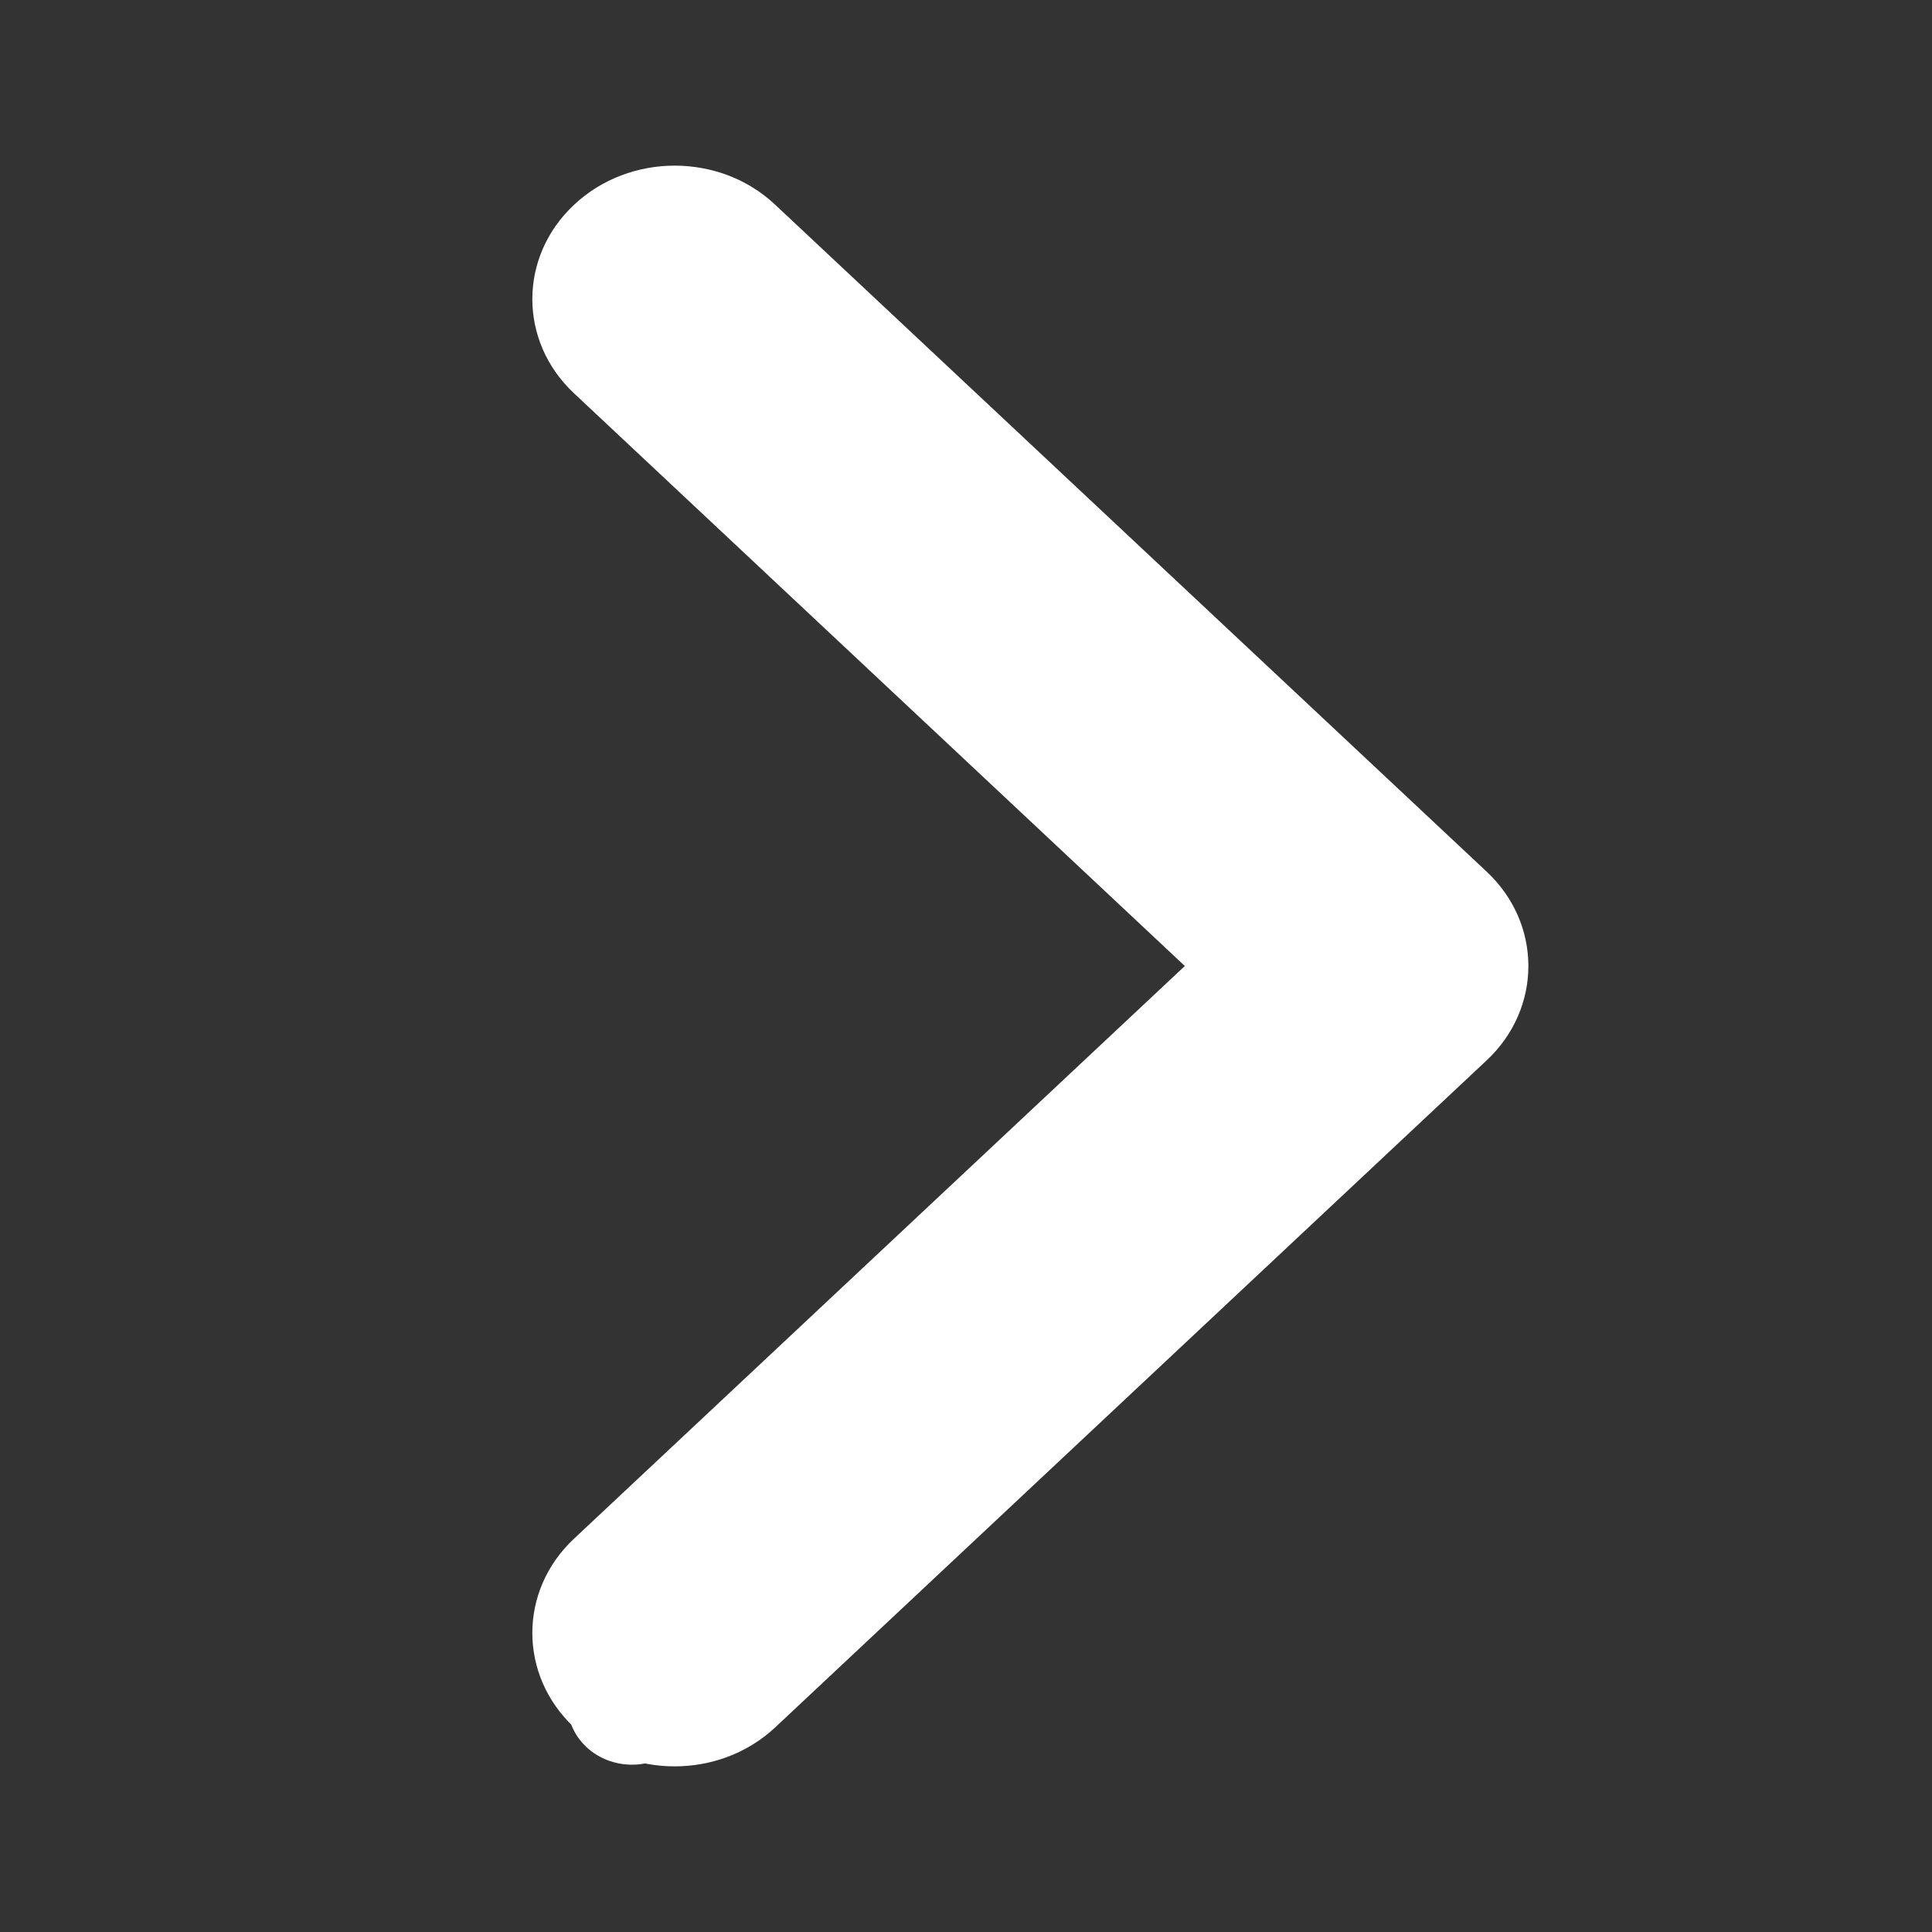 <svg width="15px" height="15px" viewBox="0 0 15 15" fill="none" xmlns="http://www.w3.org/2000/svg" transform="rotate(0) scale(1, 1)">
<rect x="0" y="0" width="15" height="15" fill="#333333" stroke="none"/>
<path fill-rule="evenodd" clip-rule="evenodd" d="M4.553 1.65C4.599 1.607 4.654 1.572 4.715 1.548C4.776 1.525 4.841 1.512 4.907 1.512C4.972 1.512 5.038 1.525 5.098 1.548C5.159 1.572 5.214 1.607 5.261 1.65L11.261 7.275C11.307 7.319 11.344 7.37 11.369 7.427C11.395 7.484 11.408 7.545 11.408 7.607C11.408 7.669 11.395 7.73 11.369 7.787C11.344 7.844 11.307 7.895 11.261 7.939L5.261 13.564C5.167 13.652 5.039 13.701 4.907 13.701C4.774 13.701 4.647 13.652 4.553 13.564C4.459 13.476 4.406 13.357 4.406 13.232C4.406 13.108 4.459 12.988 4.553 12.9L10.2 7.607L4.553 2.314C4.506 2.27 4.469 2.219 4.444 2.162C4.419 2.105 4.406 2.044 4.406 1.982C4.406 1.92 4.419 1.859 4.444 1.802C4.469 1.745 4.506 1.694 4.553 1.65Z" fill="#ffffff"/>
<path fill-rule="evenodd" clip-rule="evenodd" d="M5.238 1.286C4.956 1.286 4.673 1.387 4.457 1.59C4.025 1.994 4.025 2.65 4.457 3.054L9.199 7.5L4.457 11.946C4.025 12.35 4.025 13.006 4.457 13.411C4.888 13.815 5.588 13.815 6.019 13.411L11.543 8.232C11.974 7.828 11.974 7.172 11.543 6.768L6.019 1.59C5.804 1.387 5.521 1.286 5.238 1.286Z" fill="#ffffff"/>
</svg>